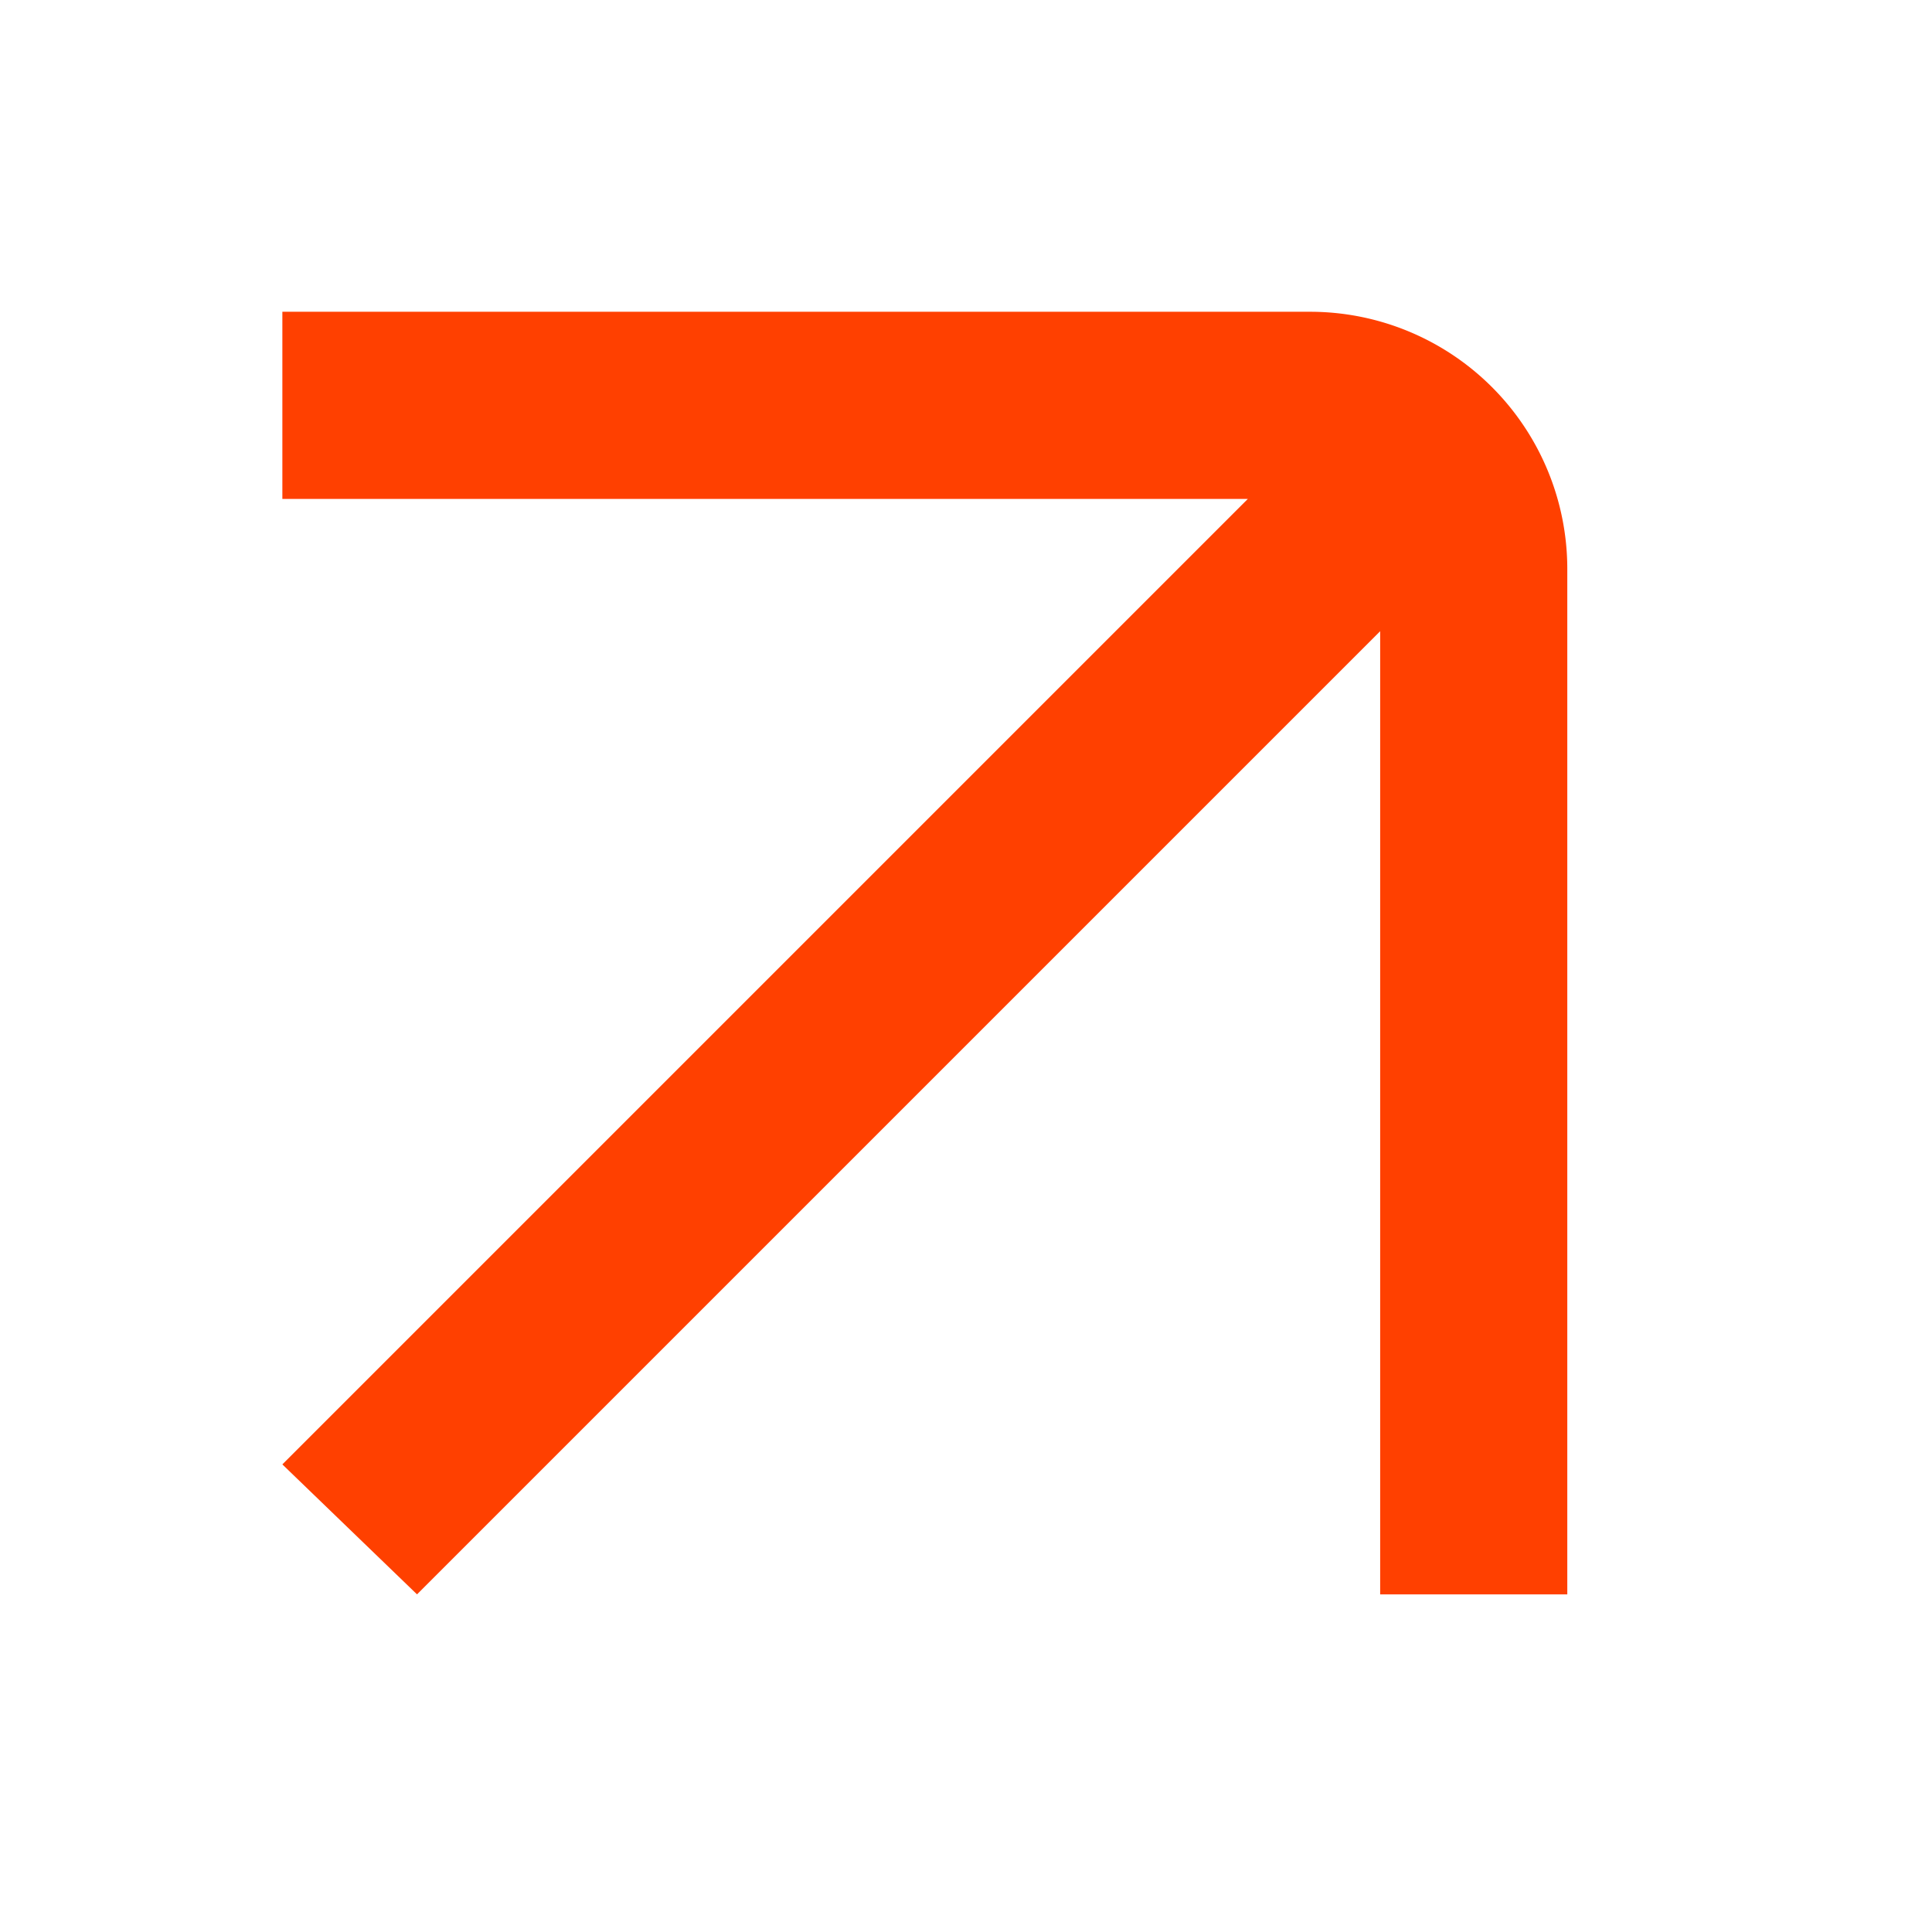 <svg xmlns="http://www.w3.org/2000/svg" width="500" height="500" viewBox="0 0 500 500">
  <g id="Group_657" data-name="Group 657" transform="translate(-714 -6001)">
    <rect id="MDX_Tablet_Mockup" data-name="MDX Tablet Mockup" width="500" height="500" transform="translate(714 6001)" fill="#fff"/>
    <path id="Path_1157" data-name="Path 1157" d="M1619.183,331.935l249.26-249.26v249.26h48.43V66.494A66.569,66.569,0,0,0,1850.381,0H1584.332V48.431H1834.2L1584.332,298.3Z" transform="translate(-797.258 6081.685)" fill="#ff4000"/>
  </g>
</svg>
